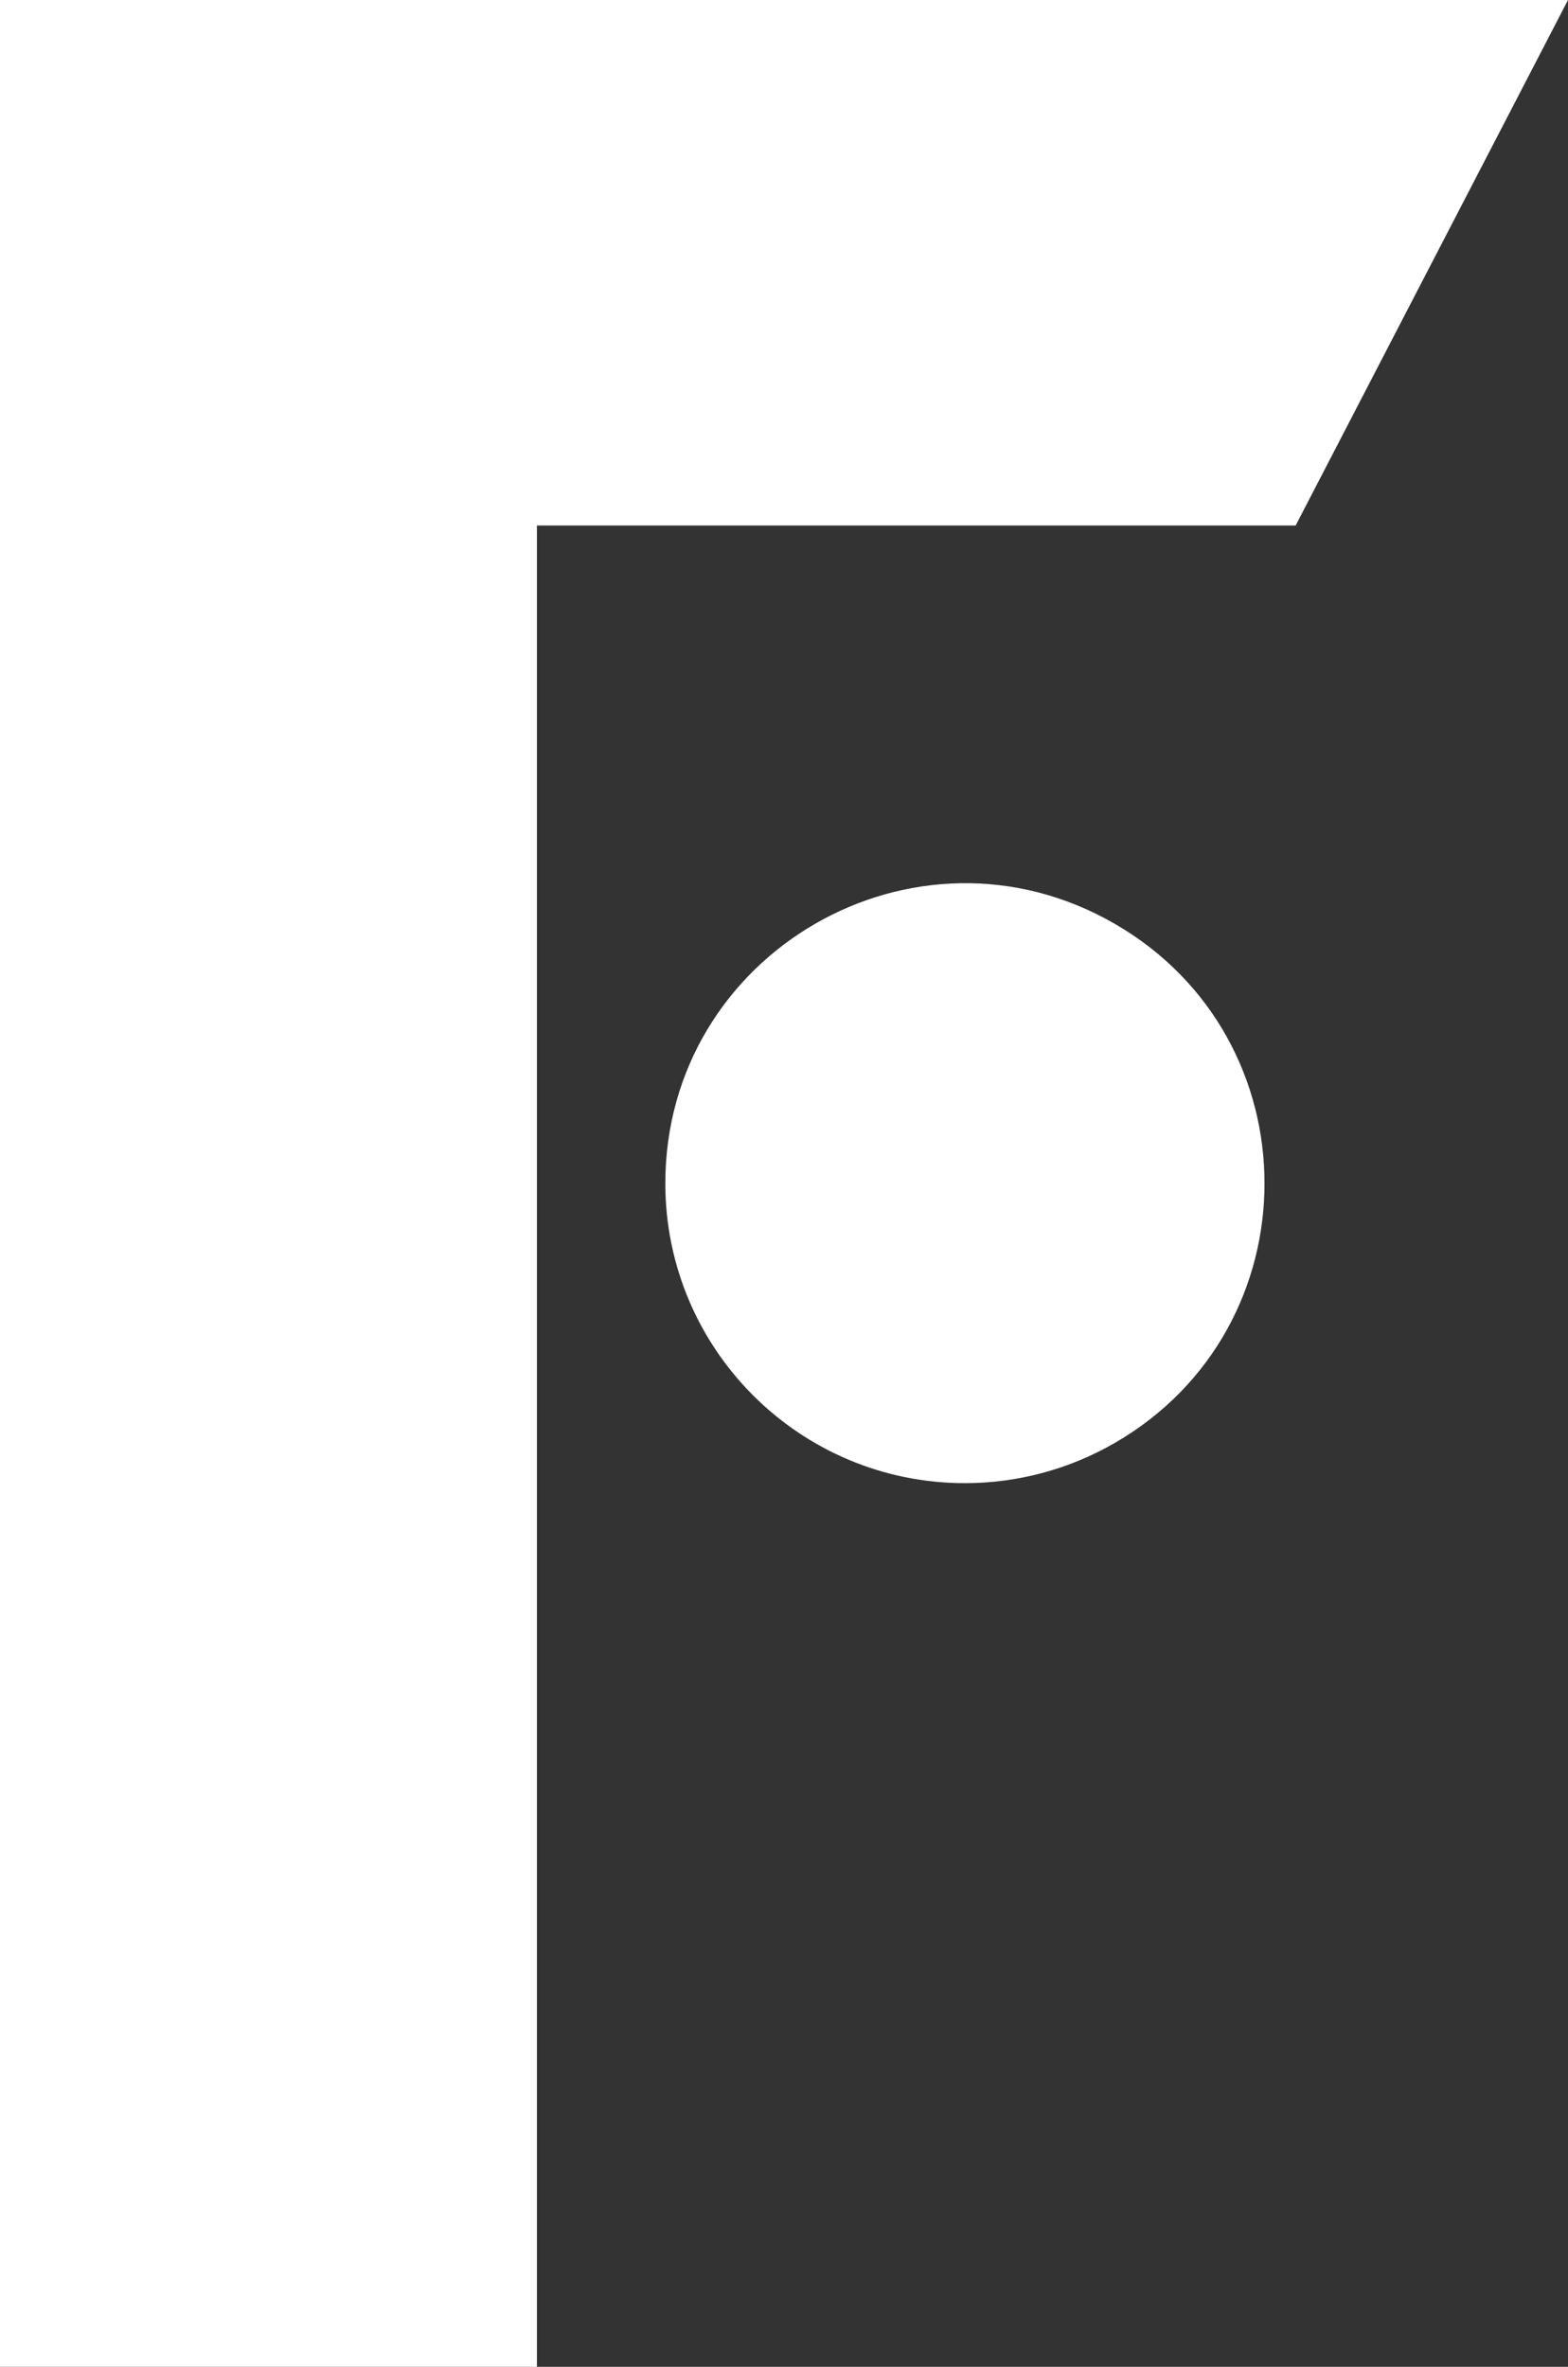 <?xml version="1.0" encoding="utf-8"?>
<svg viewBox="585.597 89.619 40.3 60.8" xmlns="http://www.w3.org/2000/svg">
  <rect x="585.597" y="89.619" width="40.3" height="60.8" fill="#333333" stroke="none"/>
  <g>
    <path class="cls-1" d="M 585.597 89.619 L 625.897 89.619 L 618.897 103.119 L 599.397 103.119 L 599.397 150.419 L 585.597 150.419 L 585.597 89.619 Z M 602.697 120.019 C 602.697 114.091 609.114 110.386 614.247 113.35 C 619.38 116.314 619.38 123.723 614.247 126.687 C 613.076 127.363 611.748 127.719 610.397 127.719 C 606.144 127.719 602.697 124.271 602.697 120.019 Z" style="fill: rgb(255, 255, 255);"/>
  </g>
</svg>